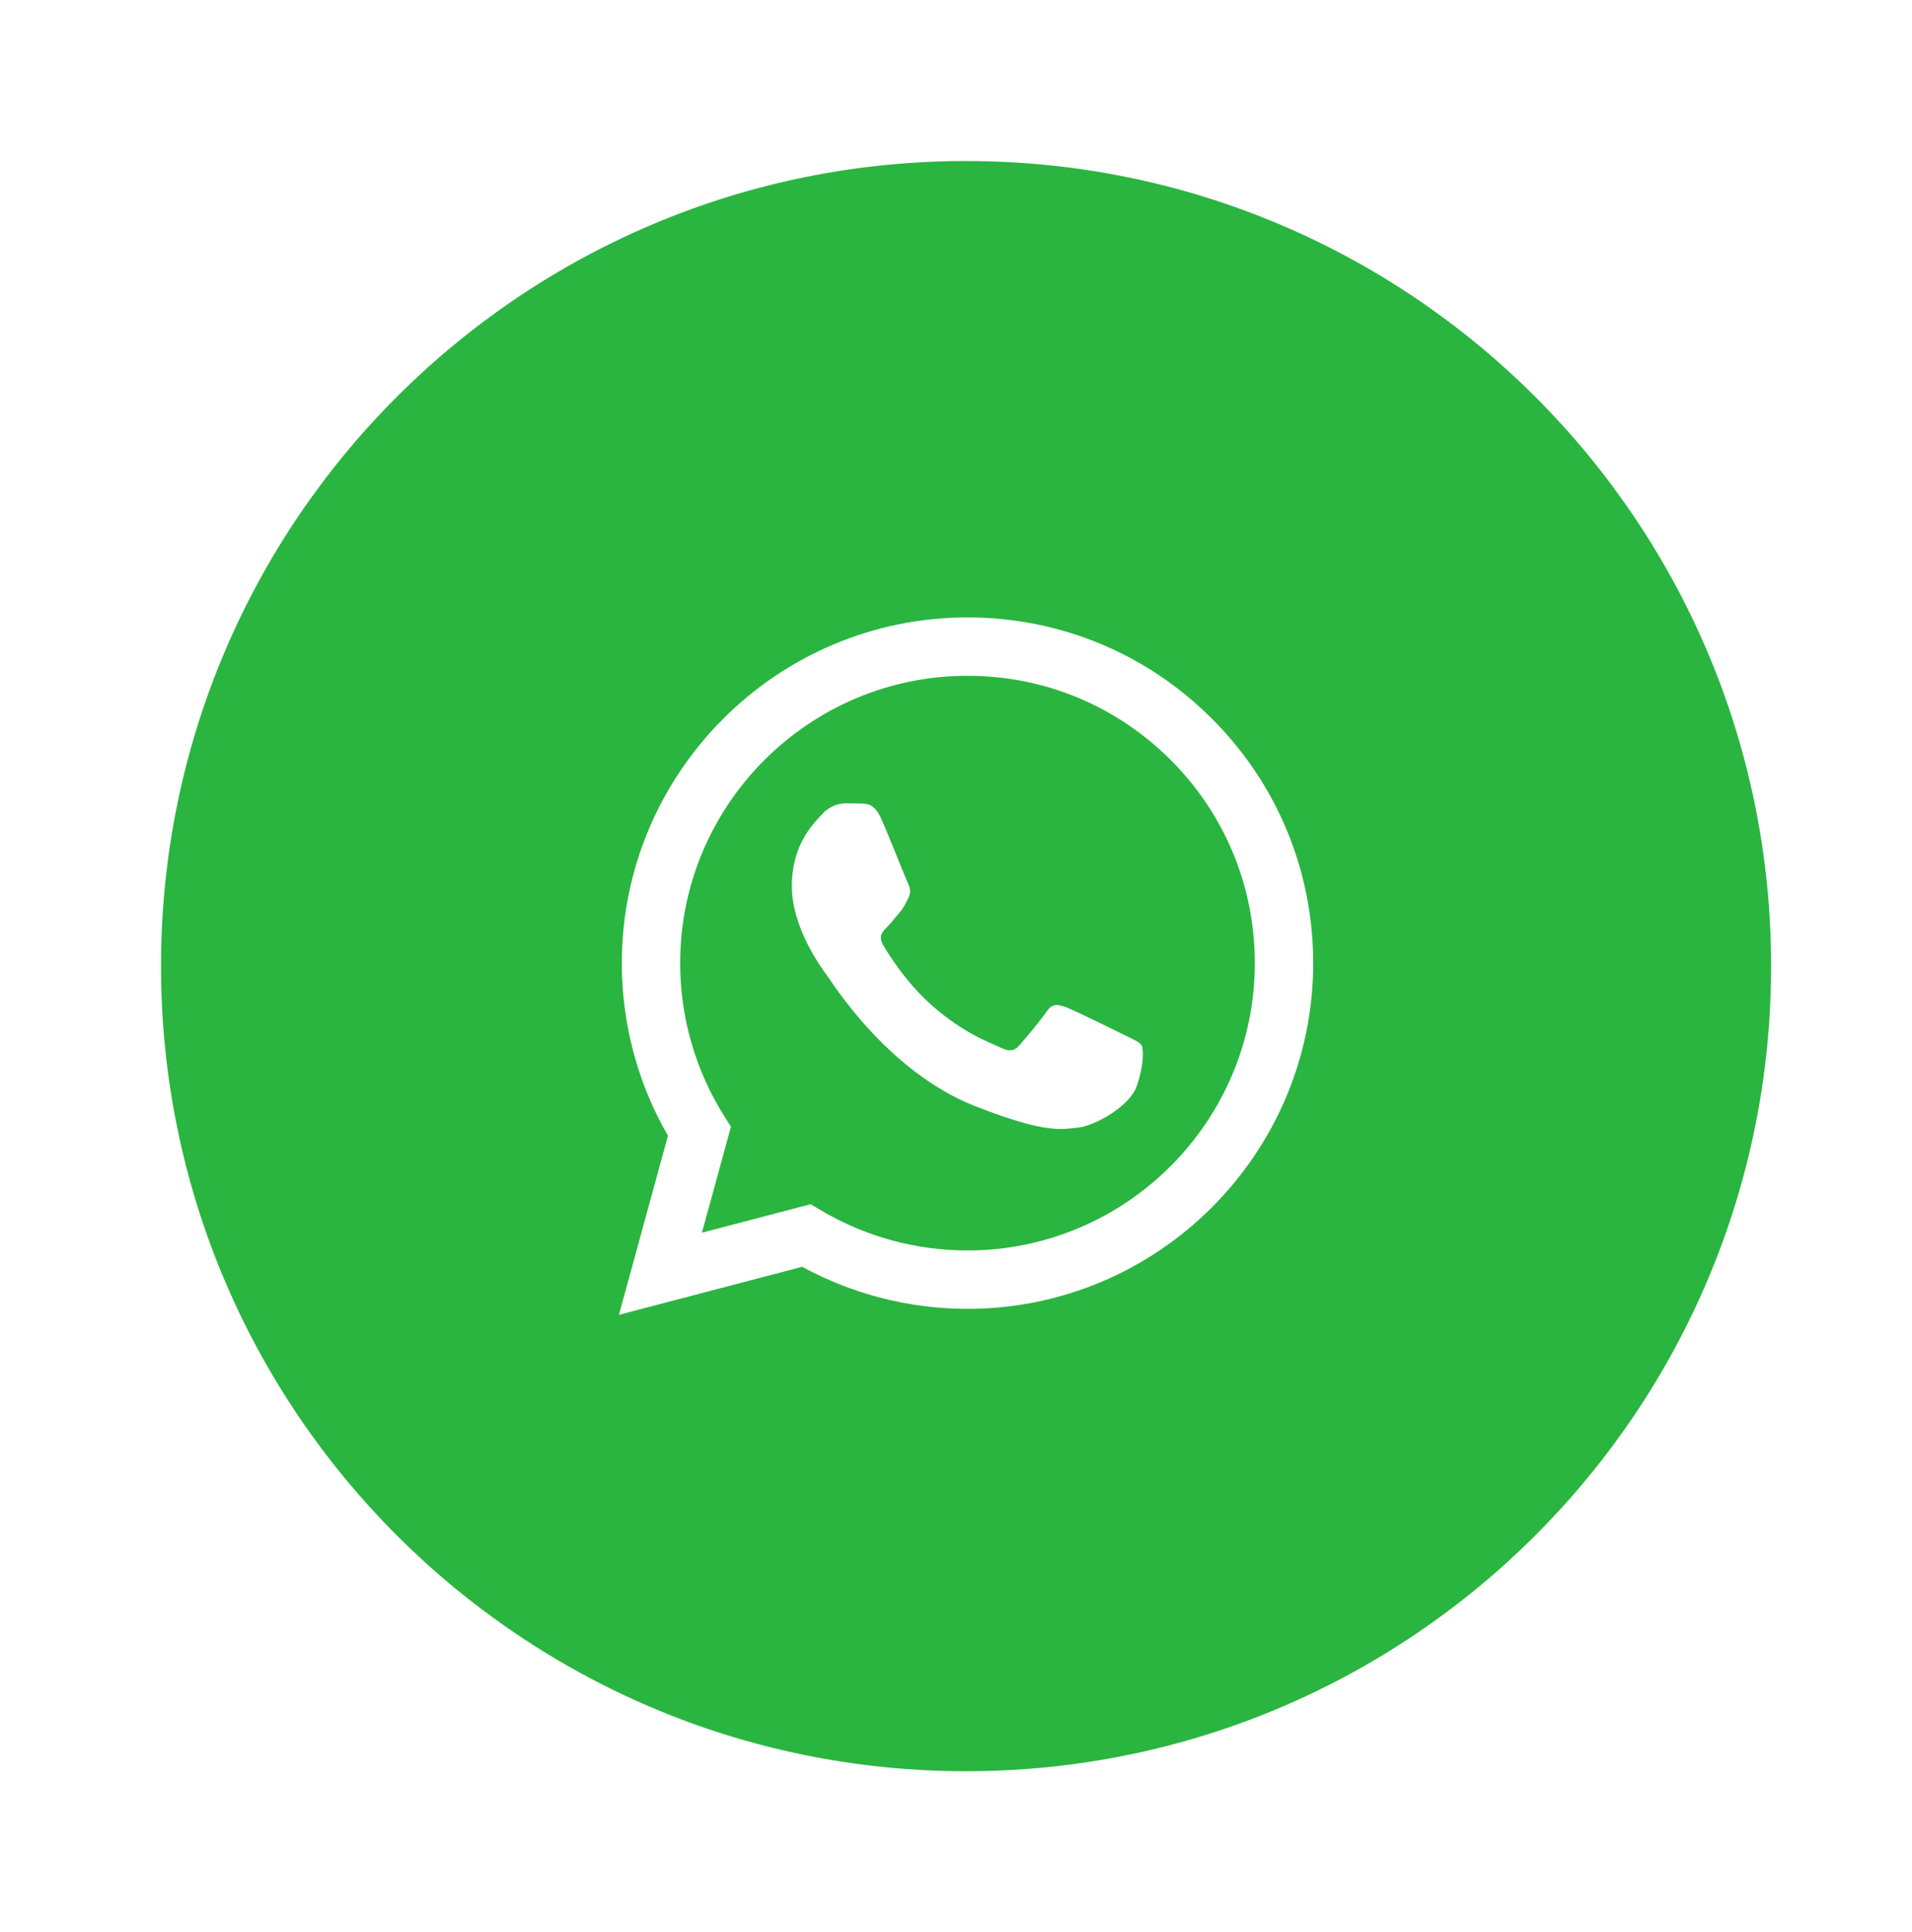 <svg width="95" height="96" viewBox="0 0 95 96" fill="none" xmlns="http://www.w3.org/2000/svg">
<g filter="url(#filter0_d_359_2399)">
<path d="M48 84C70.091 84 88 66.091 88 44C88 21.909 70.091 4 48 4C25.909 4 8 21.909 8 44C8 66.091 25.909 84 48 84Z" fill="#2AB540"/>
<path d="M30.896 43.845C30.895 46.87 31.685 49.825 33.189 52.428L30.752 61.325L39.857 58.938C42.366 60.306 45.19 61.026 48.065 61.028H48.072C57.537 61.028 65.243 53.324 65.247 43.858C65.249 39.27 63.463 34.956 60.221 31.711C56.978 28.466 52.666 26.677 48.072 26.675C38.604 26.675 30.9 34.377 30.896 43.845ZM36.318 51.98L35.978 51.44C34.549 49.168 33.794 46.542 33.795 43.845C33.798 35.977 40.202 29.575 48.076 29.575C51.89 29.577 55.473 31.063 58.169 33.76C60.864 36.458 62.347 40.043 62.347 43.856C62.343 51.725 55.94 58.127 48.071 58.127H48.066C45.504 58.126 42.991 57.438 40.8 56.138L40.279 55.829L34.875 57.246L36.318 51.98Z" fill="white"/>
<path d="M43.779 36.666C43.457 35.952 43.119 35.937 42.813 35.925C42.563 35.914 42.276 35.915 41.99 35.915C41.704 35.915 41.239 36.022 40.846 36.452C40.453 36.881 39.344 37.919 39.344 40.03C39.344 42.142 40.882 44.182 41.096 44.469C41.311 44.755 44.065 49.226 48.426 50.946C52.052 52.376 52.789 52.092 53.576 52.02C54.363 51.949 56.115 50.983 56.473 49.98C56.831 48.978 56.831 48.12 56.723 47.94C56.616 47.761 56.33 47.654 55.901 47.44C55.472 47.225 53.361 46.187 52.969 46.043C52.575 45.901 52.289 45.829 52.003 46.258C51.717 46.688 50.895 47.654 50.645 47.94C50.394 48.227 50.144 48.263 49.715 48.048C49.286 47.833 47.903 47.38 46.264 45.918C44.988 44.781 44.127 43.376 43.876 42.946C43.626 42.517 43.849 42.285 44.064 42.071C44.257 41.879 44.493 41.57 44.709 41.32C44.922 41.069 44.994 40.89 45.137 40.604C45.28 40.318 45.209 40.067 45.101 39.852C44.994 39.637 44.16 37.515 43.779 36.666Z" fill="white"/>
</g>
<defs>
<filter id="filter0_d_359_2399" x="0" y="0" width="96" height="96" filterUnits="userSpaceOnUse" color-interpolation-filters="sRGB">
<feFlood flood-opacity="0" result="BackgroundImageFix"/>
<feColorMatrix in="SourceAlpha" type="matrix" values="0 0 0 0 0 0 0 0 0 0 0 0 0 0 0 0 0 0 127 0" result="hardAlpha"/>
<feOffset dy="4"/>
<feGaussianBlur stdDeviation="4"/>
<feComposite in2="hardAlpha" operator="out"/>
<feColorMatrix type="matrix" values="0 0 0 0 0.198 0 0 0 0 0.198 0 0 0 0 0.198 0 0 0 0.3 0"/>
<feBlend mode="normal" in2="BackgroundImageFix" result="effect1_dropShadow_359_2399"/>
<feBlend mode="normal" in="SourceGraphic" in2="effect1_dropShadow_359_2399" result="shape"/>
</filter>
</defs>
</svg>
